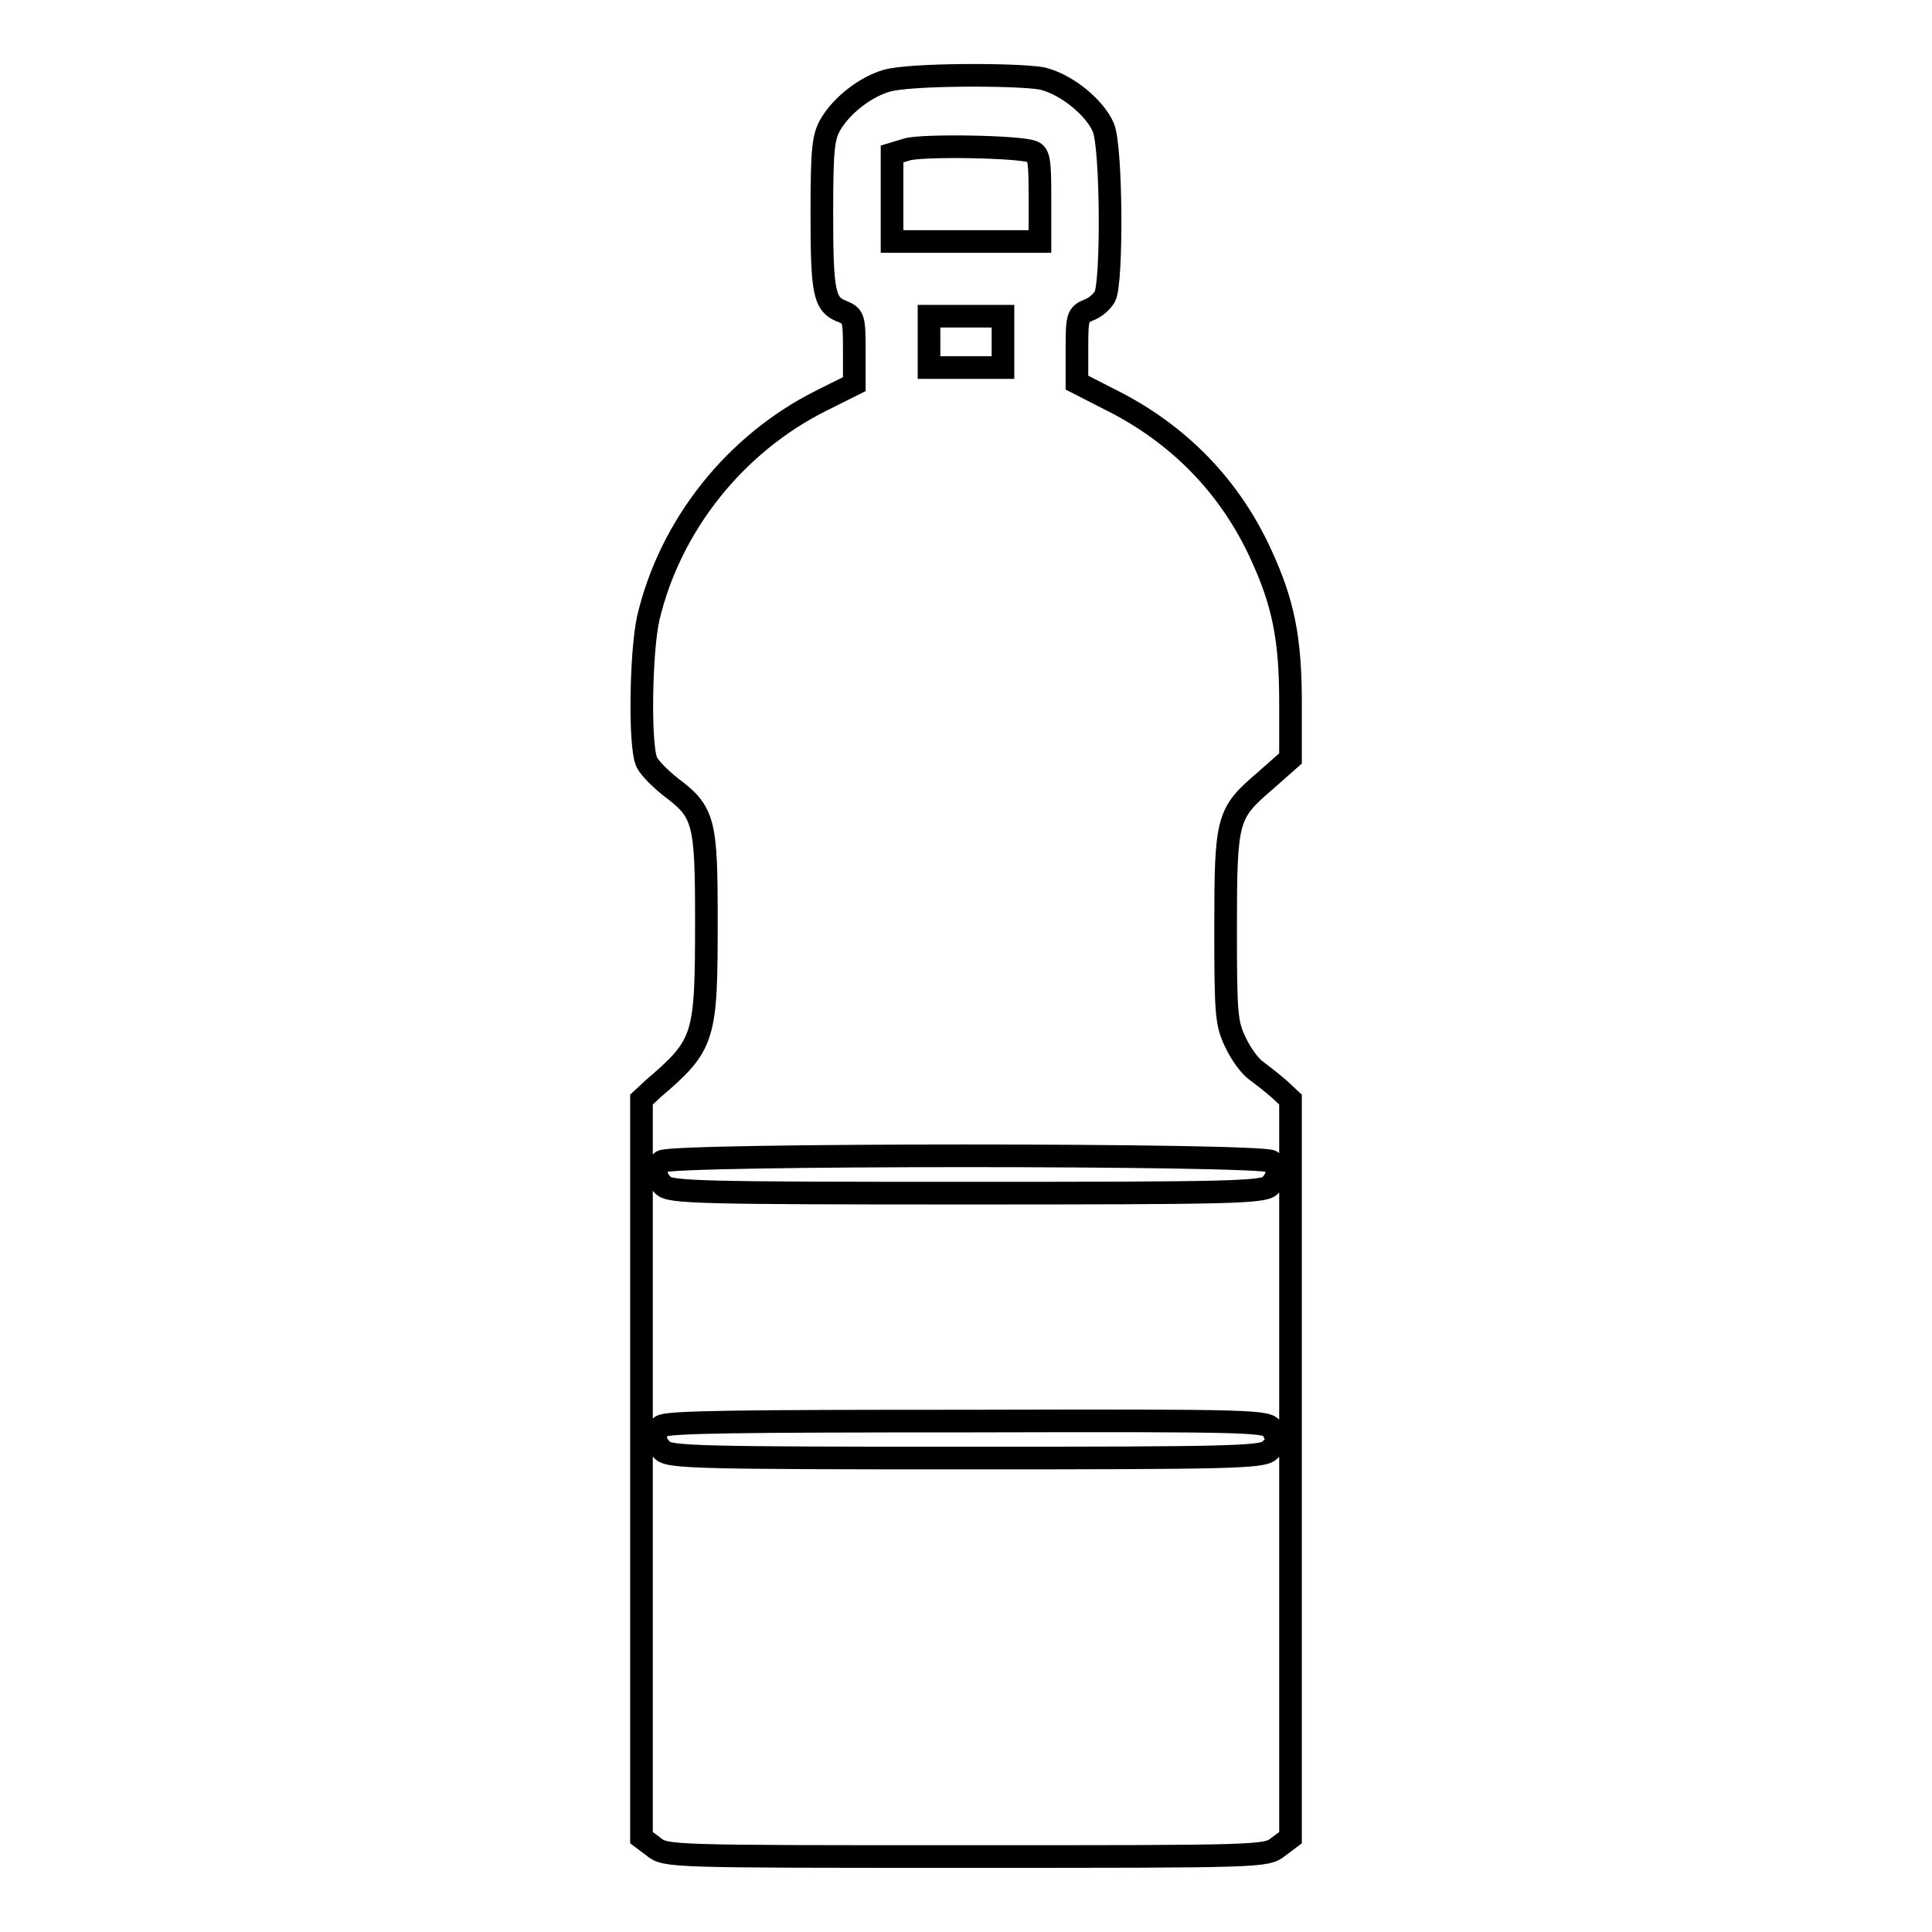 <?xml version="1.0" encoding="utf-8"?>
<!-- Svg Vector Icons : http://www.onlinewebfonts.com/icon -->
<!DOCTYPE svg PUBLIC "-//W3C//DTD SVG 1.1//EN" "http://www.w3.org/Graphics/SVG/1.1/DTD/svg11.dtd">
<svg version="1.1" xmlns="http://www.w3.org/2000/svg" xmlns:xlink="http://www.w3.org/1999/xlink" x="0px" y="0px" viewBox="0 0 256 256" enable-background="new 0 0 256 256" xml:space="preserve">
<g><g><g><path stroke-width="3" fill-opacity="0" stroke="#000000"  d="M117.5,10.7c-2.8,0.8-5.9,3.2-7.4,5.7c-1,1.7-1.2,3.1-1.2,11.9c0,10.6,0.3,12.1,2.8,13c1.4,0.6,1.5,0.9,1.5,5.1v4.5l-4.4,2.2c-11.4,5.7-20,16.5-22.9,28.8c-1,4.5-1.2,17-0.2,19.1c0.4,0.8,1.8,2.2,3.2,3.3c4.4,3.3,4.7,4.5,4.7,17.6c0,15.7-0.2,16.5-7.1,22.4l-1.5,1.4v48.9v48.9l1.6,1.2c1.6,1.3,2.1,1.3,41.4,1.3c39.3,0,39.8,0,41.4-1.3l1.6-1.2v-48.9v-48.9l-1.5-1.4c-0.8-0.7-2.2-1.8-3-2.4c-0.9-0.6-2.1-2.3-2.8-3.8c-1.2-2.5-1.3-3.7-1.3-15.1c0-14.6,0.2-15.2,5.2-19.5l3.4-3v-7.4c0-8.6-1-13.3-3.9-19.6c-4.1-9-10.9-16-19.9-20.5l-4.5-2.3v-4.5c0-4.2,0.1-4.5,1.5-5.1c0.9-0.3,1.8-1.1,2.2-1.8c1-1.8,0.9-19.9-0.2-22.4c-1.1-2.6-4.8-5.7-8.1-6.5C134.8,9.8,120.5,9.8,117.5,10.7z M136.8,20.1c0.9,0.3,1,1.4,1,6.1V32H128h-9.8v-5.8v-5.8l2-0.6C122.2,19.2,135,19.4,136.8,20.1z M132.9,45.3v3.4H128h-4.9v-3.4v-3.4h4.9h4.9V45.3z M168.5,153.9c1,1,0.9,2-0.2,3.2c-0.9,0.9-5.3,1-40.2,1s-39.3-0.1-40.2-1c-1.2-1.2-1.2-2.2-0.2-3.2C88.6,152.9,167.4,152.9,168.5,153.9z M168.6,189.4c0.8,1.5,0.8,1.7-0.4,2.8c-0.9,0.9-5.3,1-40.2,1s-39.3-0.1-40.2-1c-1.2-1.2-1.2-2.2-0.2-3.2c0.6-0.6,10.4-0.7,40.6-0.7C166.9,188.2,168,188.3,168.6,189.4z"/></g></g></g>
</svg>
